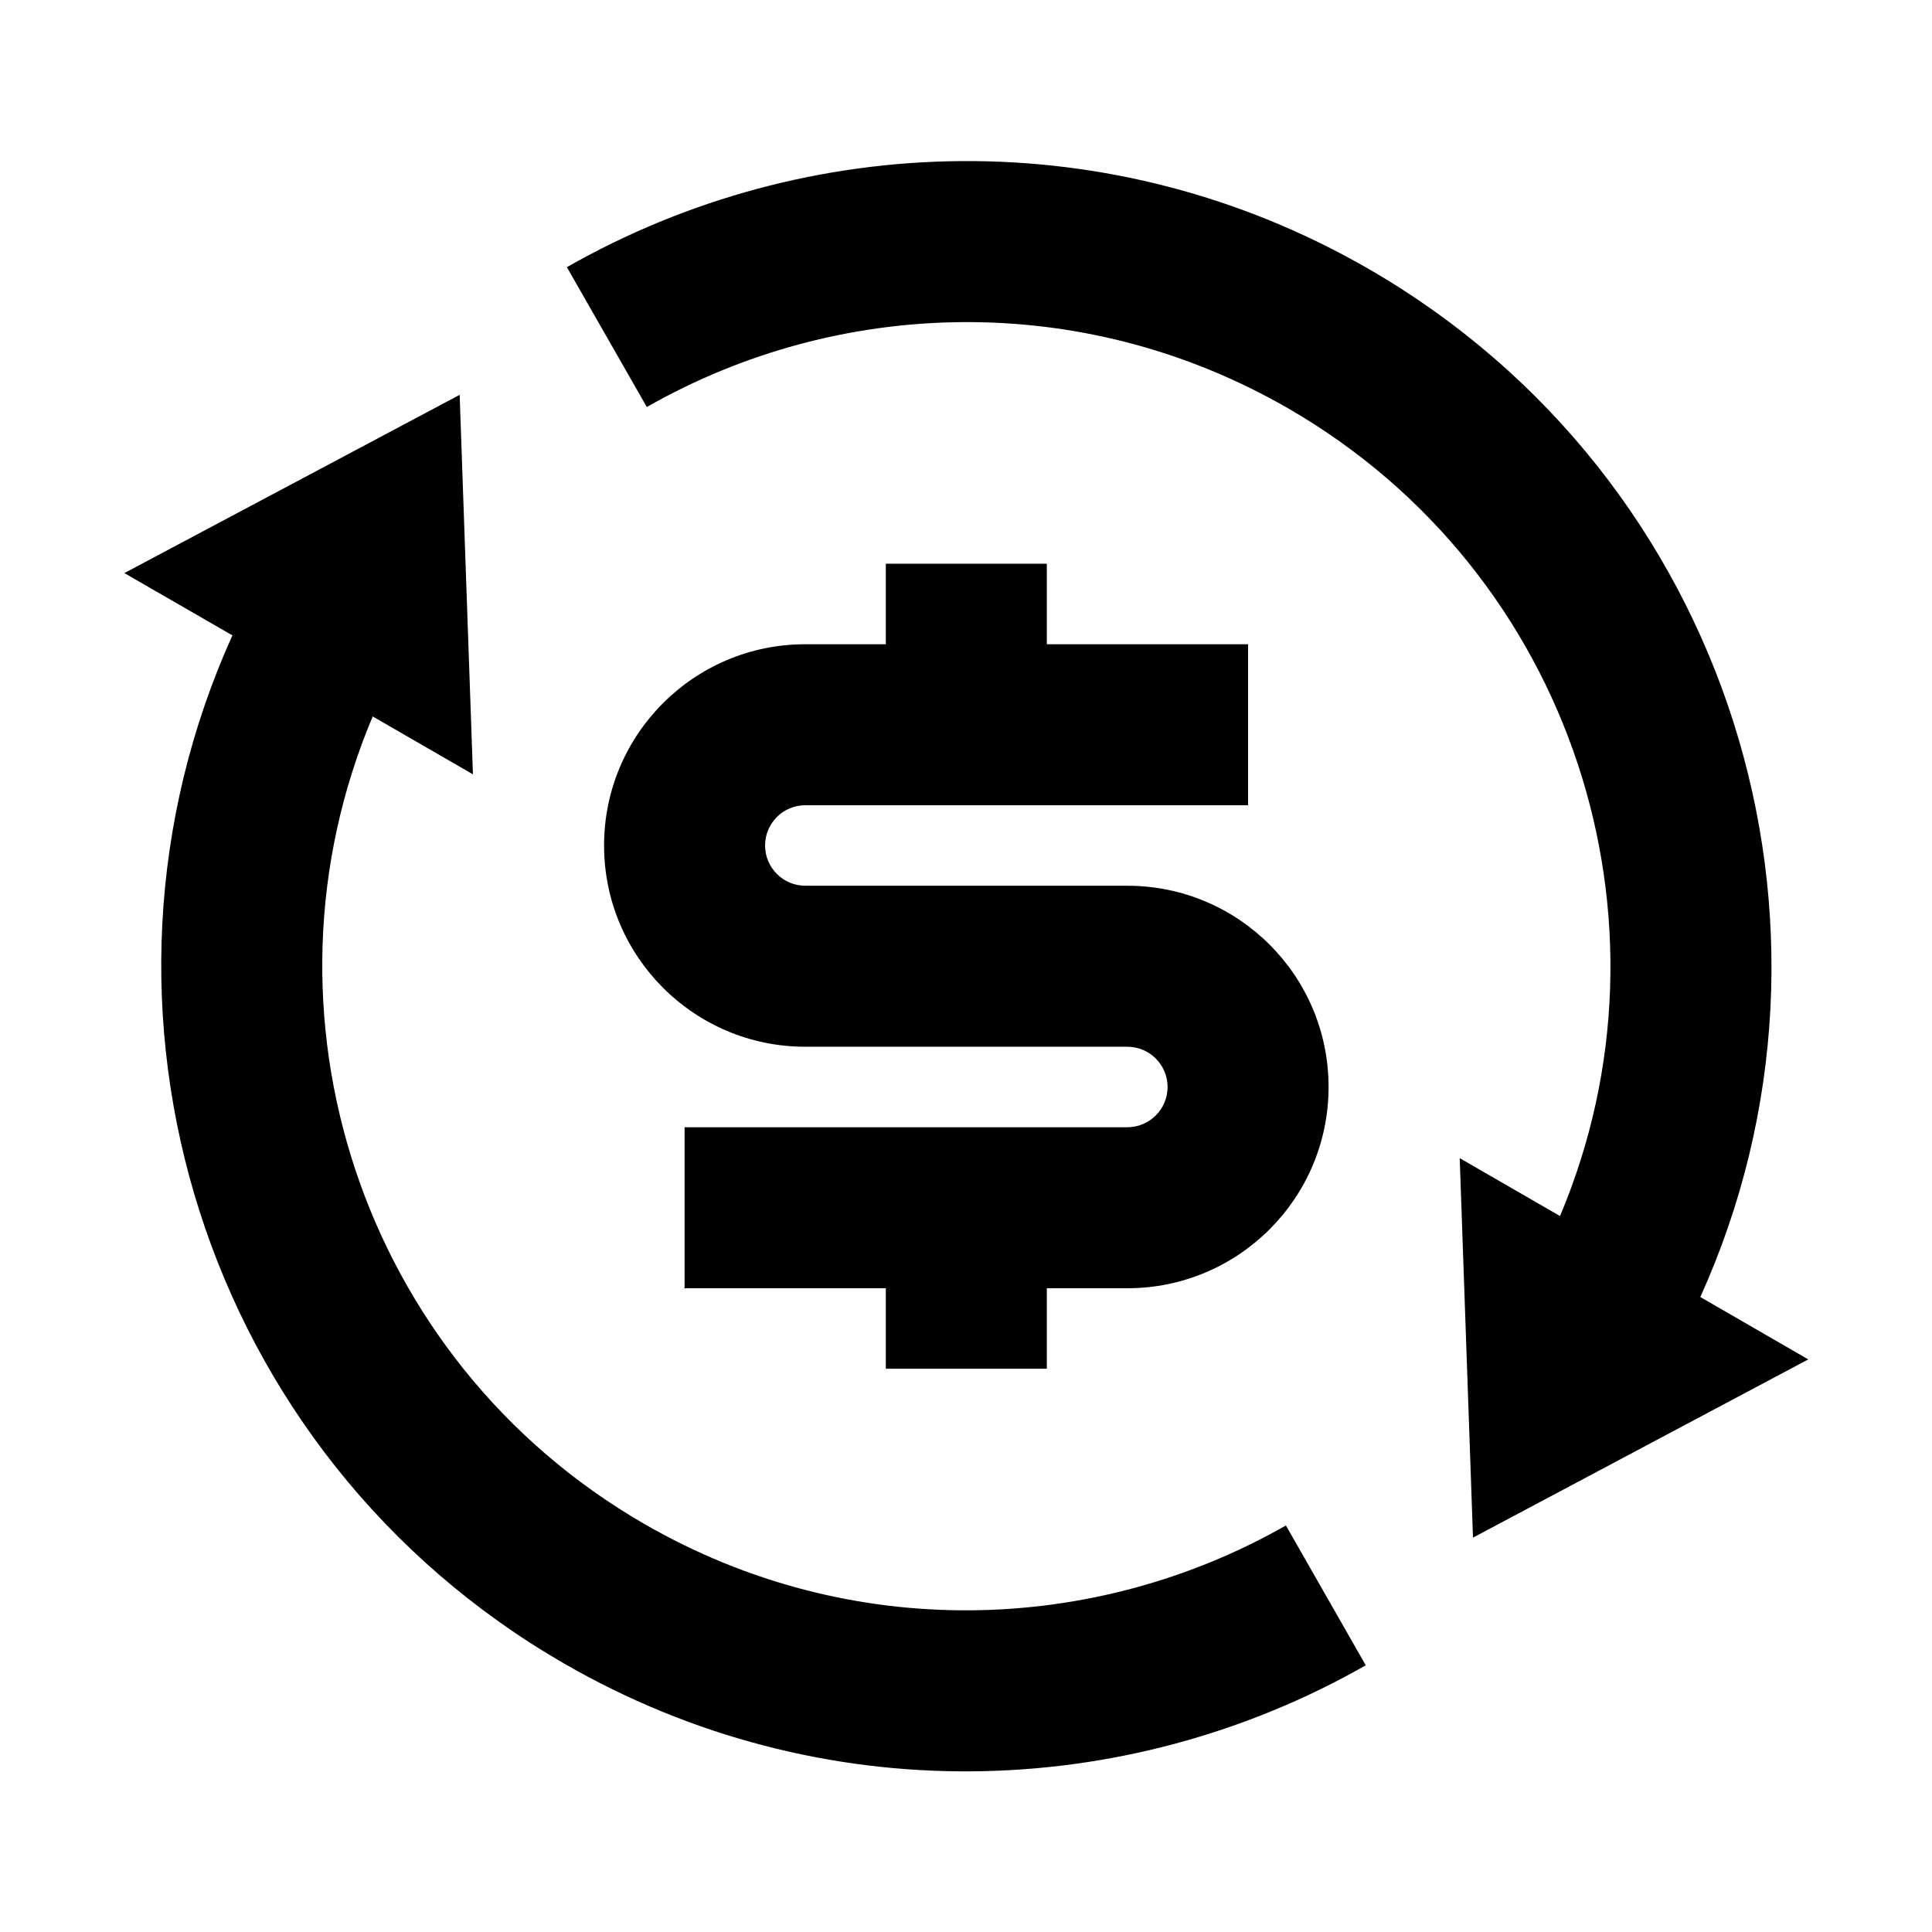 <svg fill="currentColor" viewBox="0 0 24 24" xmlns="http://www.w3.org/2000/svg"><path d="M19.379 15.106C20.926 11.442 19.537 7.114 16.004 5.074C13.451 3.6 10.423 3.694 8.035 5.056L7.042 3.319C10.028 1.616 13.813 1.5 17.004 3.342C21.495 5.935 23.214 11.485 21.122 16.112L22.463 16.887L18.298 19.101L18.133 14.387L19.379 15.106ZM4.63 8.9C3.083 12.563 4.471 16.891 8.004 18.931C10.557 20.405 13.585 20.312 15.974 18.95L16.966 20.687C13.98 22.389 10.196 22.506 7.004 20.663C2.514 18.07 0.795 12.521 2.887 7.893L1.545 7.119L5.71 4.905L5.875 9.619L4.63 8.9ZM8.504 14.003H14.004C14.28 14.003 14.504 13.779 14.504 13.503C14.504 13.227 14.28 13.003 14.004 13.003H10.004C8.623 13.003 7.504 11.883 7.504 10.503C7.504 9.122 8.623 8.003 10.004 8.003H11.004V7.003H13.004V8.003H15.504V10.003H10.004C9.728 10.003 9.504 10.227 9.504 10.503C9.504 10.779 9.728 11.003 10.004 11.003H14.004C15.385 11.003 16.504 12.122 16.504 13.503C16.504 14.883 15.385 16.003 14.004 16.003H13.004V17.003H11.004V16.003H8.504V14.003Z"></path></svg>